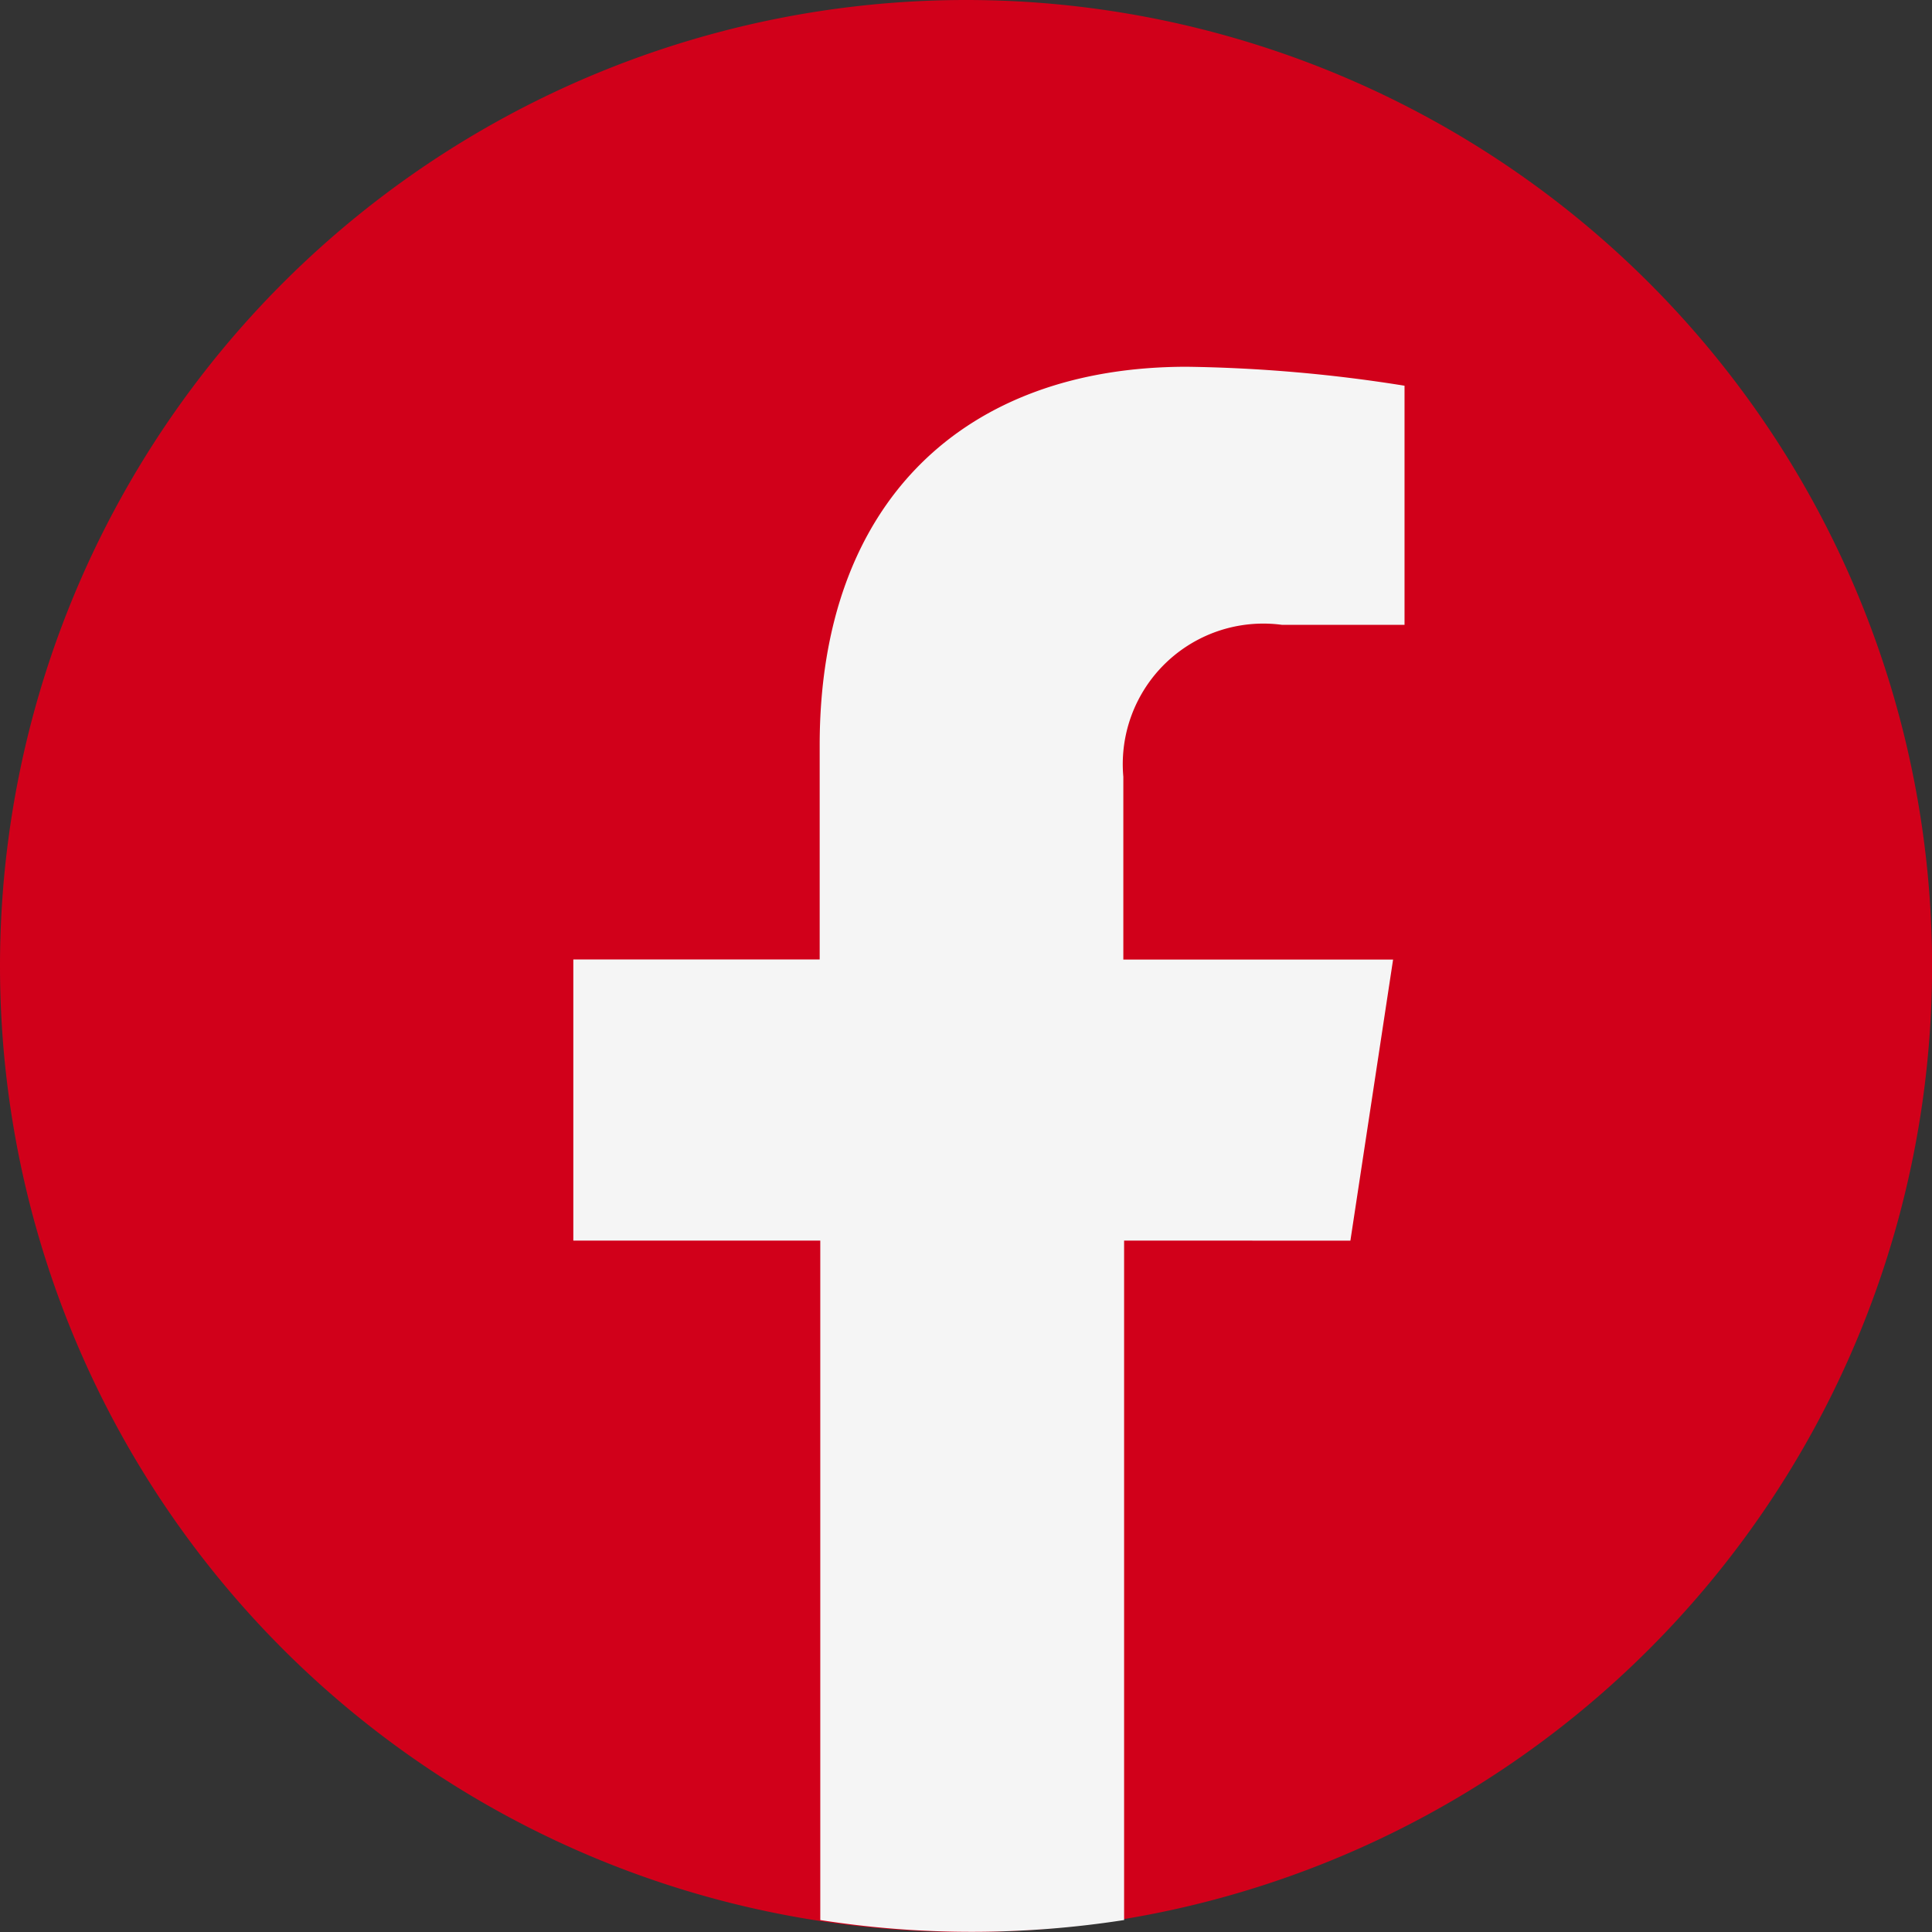 <svg xmlns="http://www.w3.org/2000/svg" width="22.625" height="22.625" viewBox="0 0 22.625 22.625">
    <rect x="0" y="0" width="22.625" height="22.625" fill="#333333" stroke="none"/>
    <g data-name="Group 164">
        <path data-name="Path 552" d="M11.313 0A11.313 11.313 0 1 1 0 11.313 11.313 11.313 0 0 1 11.313 0z" style="fill:#d1001a"/>
        <path data-name="Path 1" d="m4203.1 2788.233.5-3.292h-3.159v-2.141a1.646 1.646 0 0 1 1.856-1.779h1.437v-2.8a17.513 17.513 0 0 0-2.549-.222c-2.6 0-4.3 1.576-4.3 4.431v2.51H4194v3.292h2.892v7.957a11.426 11.426 0 0 0 1.779.138 11.636 11.636 0 0 0 1.779-.138v-7.957z" transform="translate(-4187.286 -2773.704)" style="fill:#f5f5f5"/>
    </g>
</svg>
